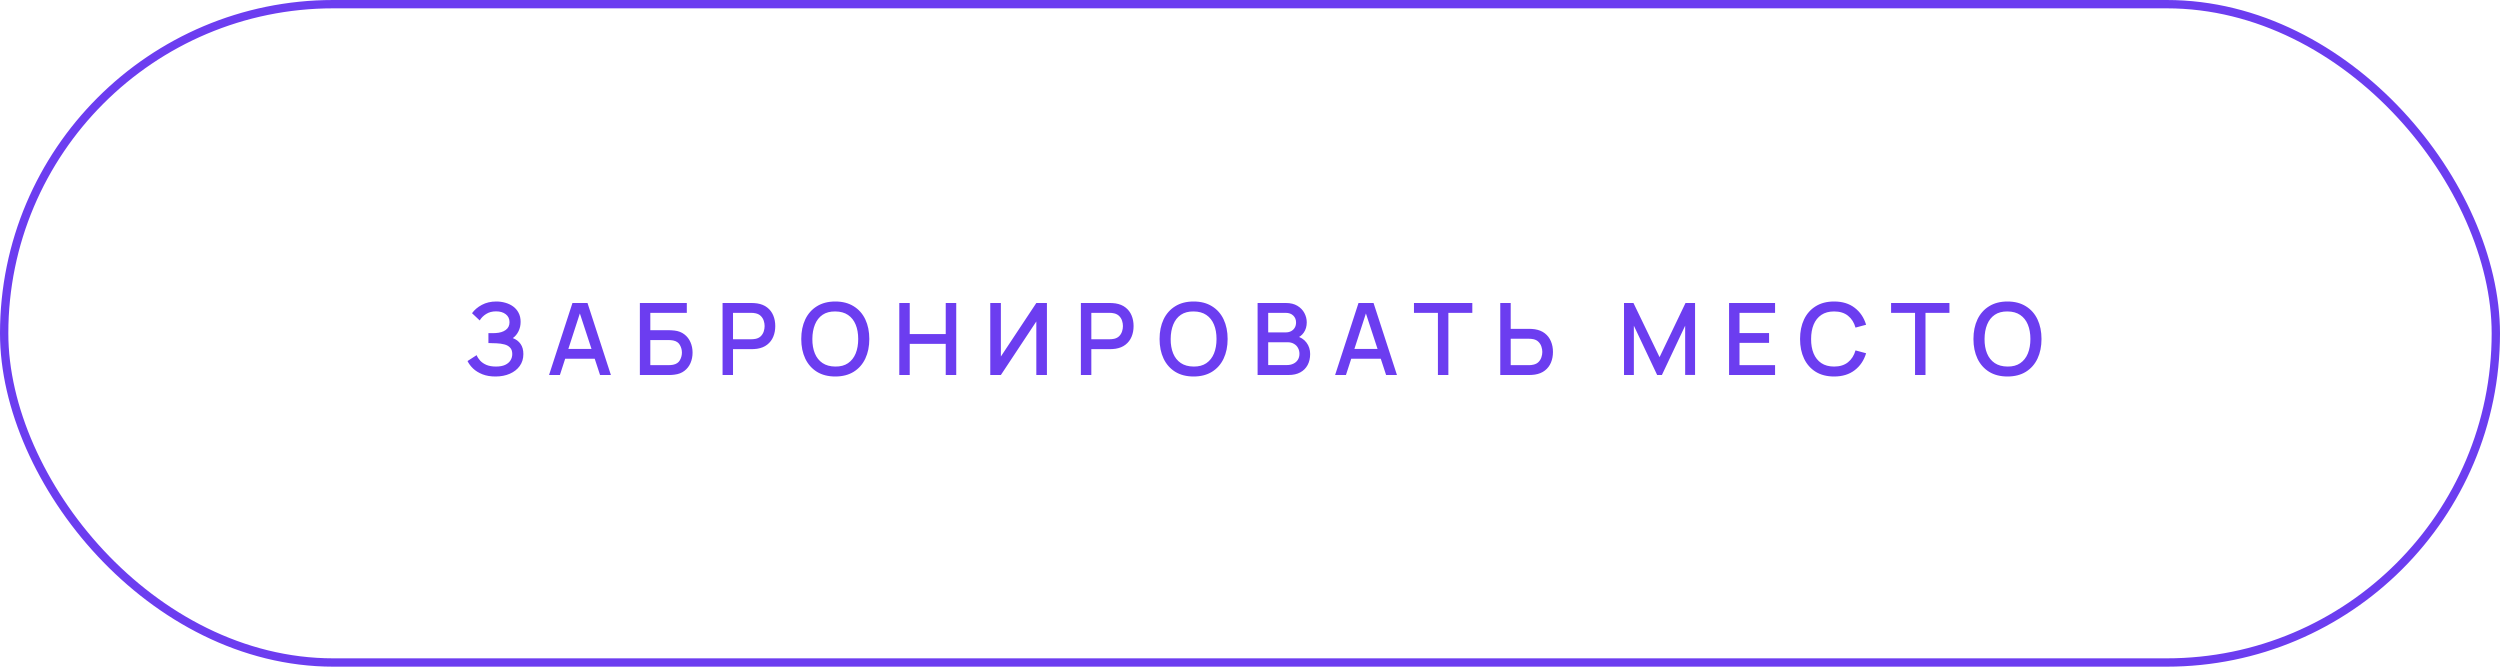 <?xml version="1.0" encoding="UTF-8"?> <svg xmlns="http://www.w3.org/2000/svg" width="300" height="80" viewBox="0 0 300 80" fill="none"><rect x="0.5" y="0.5" width="299" height="79" rx="39.5" stroke="#6C3DF0"></rect><path d="M59.462 45.18C58.862 45.18 58.34 45.092 57.896 44.916C57.452 44.74 57.08 44.512 56.78 44.232C56.484 43.948 56.258 43.646 56.102 43.326L57.194 42.618C57.29 42.854 57.434 43.076 57.626 43.284C57.822 43.492 58.074 43.662 58.382 43.794C58.694 43.922 59.072 43.986 59.516 43.986C59.96 43.986 60.326 43.92 60.614 43.788C60.902 43.652 61.116 43.472 61.256 43.248C61.4 43.02 61.472 42.764 61.472 42.48C61.472 42.148 61.384 41.892 61.208 41.712C61.036 41.528 60.806 41.4 60.518 41.328C60.23 41.252 59.918 41.208 59.582 41.196C59.302 41.188 59.1 41.182 58.976 41.178C58.852 41.17 58.768 41.166 58.724 41.166C58.684 41.166 58.646 41.166 58.61 41.166V39.978C58.654 39.978 58.73 39.978 58.838 39.978C58.95 39.978 59.066 39.978 59.186 39.978C59.306 39.974 59.404 39.97 59.48 39.966C59.976 39.942 60.376 39.82 60.68 39.6C60.988 39.38 61.142 39.068 61.142 38.664C61.142 38.26 60.992 37.942 60.692 37.71C60.396 37.478 60.006 37.362 59.522 37.362C59.062 37.362 58.666 37.468 58.334 37.68C58.002 37.888 57.746 38.146 57.566 38.454L56.642 37.584C56.93 37.184 57.324 36.85 57.824 36.582C58.324 36.314 58.902 36.18 59.558 36.18C59.93 36.18 60.29 36.23 60.638 36.33C60.986 36.426 61.298 36.574 61.574 36.774C61.85 36.974 62.068 37.228 62.228 37.536C62.392 37.84 62.474 38.202 62.474 38.622C62.474 39.042 62.388 39.422 62.216 39.762C62.048 40.102 61.822 40.372 61.538 40.572C61.934 40.72 62.244 40.954 62.468 41.274C62.692 41.59 62.804 41.994 62.804 42.486C62.804 43.038 62.658 43.516 62.366 43.92C62.078 44.32 61.682 44.63 61.178 44.85C60.678 45.07 60.106 45.18 59.462 45.18ZM65.886 45L68.694 36.36H70.5L73.308 45H72.006L69.42 37.116H69.744L67.188 45H65.886ZM67.344 43.05V41.874H71.856V43.05H67.344ZM76.784 45V36.36H82.418V37.542H78.038V39.624H80.276C80.356 39.624 80.458 39.628 80.582 39.636C80.71 39.64 80.83 39.65 80.942 39.666C81.41 39.722 81.804 39.874 82.124 40.122C82.448 40.37 82.692 40.684 82.856 41.064C83.024 41.444 83.108 41.86 83.108 42.312C83.108 42.764 83.026 43.18 82.862 43.56C82.698 43.94 82.454 44.254 82.13 44.502C81.81 44.75 81.414 44.902 80.942 44.958C80.83 44.974 80.712 44.986 80.588 44.994C80.464 44.998 80.36 45 80.276 45H76.784ZM78.038 43.818H80.228C80.308 43.818 80.396 43.814 80.492 43.806C80.592 43.798 80.686 43.786 80.774 43.77C81.162 43.69 81.434 43.506 81.59 43.218C81.75 42.93 81.83 42.628 81.83 42.312C81.83 41.992 81.75 41.69 81.59 41.406C81.434 41.118 81.162 40.934 80.774 40.854C80.686 40.834 80.592 40.822 80.492 40.818C80.396 40.81 80.308 40.806 80.228 40.806H78.038V43.818ZM86.708 45V36.36H90.2C90.284 36.36 90.388 36.364 90.512 36.372C90.636 36.376 90.754 36.388 90.866 36.408C91.346 36.484 91.746 36.648 92.066 36.9C92.39 37.152 92.632 37.47 92.792 37.854C92.952 38.238 93.032 38.662 93.032 39.126C93.032 39.594 92.952 40.02 92.792 40.404C92.632 40.788 92.39 41.106 92.066 41.358C91.746 41.61 91.346 41.774 90.866 41.85C90.754 41.866 90.634 41.878 90.506 41.886C90.382 41.894 90.28 41.898 90.2 41.898H87.962V45H86.708ZM87.962 40.71H90.152C90.232 40.71 90.32 40.706 90.416 40.698C90.516 40.69 90.61 40.676 90.698 40.656C90.954 40.596 91.16 40.486 91.316 40.326C91.472 40.162 91.584 39.974 91.652 39.762C91.72 39.55 91.754 39.338 91.754 39.126C91.754 38.914 91.72 38.704 91.652 38.496C91.584 38.284 91.472 38.098 91.316 37.938C91.16 37.774 90.954 37.662 90.698 37.602C90.61 37.578 90.516 37.562 90.416 37.554C90.32 37.546 90.232 37.542 90.152 37.542H87.962V40.71ZM100.237 45.18C99.373 45.18 98.637 44.992 98.029 44.616C97.421 44.236 96.955 43.708 96.631 43.032C96.311 42.356 96.151 41.572 96.151 40.68C96.151 39.788 96.311 39.004 96.631 38.328C96.955 37.652 97.421 37.126 98.029 36.75C98.637 36.37 99.373 36.18 100.237 36.18C101.097 36.18 101.831 36.37 102.439 36.75C103.051 37.126 103.517 37.652 103.837 38.328C104.157 39.004 104.317 39.788 104.317 40.68C104.317 41.572 104.157 42.356 103.837 43.032C103.517 43.708 103.051 44.236 102.439 44.616C101.831 44.992 101.097 45.18 100.237 45.18ZM100.237 43.986C100.849 43.994 101.357 43.86 101.761 43.584C102.169 43.304 102.475 42.916 102.679 42.42C102.883 41.92 102.985 41.34 102.985 40.68C102.985 40.02 102.883 39.444 102.679 38.952C102.475 38.456 102.169 38.07 101.761 37.794C101.357 37.518 100.849 37.378 100.237 37.374C99.625 37.366 99.115 37.5 98.707 37.776C98.303 38.052 97.999 38.44 97.795 38.94C97.591 39.44 97.487 40.02 97.483 40.68C97.479 41.34 97.579 41.918 97.783 42.414C97.987 42.906 98.293 43.29 98.701 43.566C99.113 43.842 99.625 43.982 100.237 43.986ZM107.914 45V36.36H109.168V40.086H113.488V36.36H114.748V45H113.488V41.268H109.168V45H107.914ZM125.631 45H124.359V38.574L120.105 45H118.833V36.36H120.105V42.78L124.359 36.36H125.631V45ZM129.706 45V36.36H133.198C133.282 36.36 133.386 36.364 133.51 36.372C133.634 36.376 133.752 36.388 133.864 36.408C134.344 36.484 134.744 36.648 135.064 36.9C135.388 37.152 135.63 37.47 135.79 37.854C135.95 38.238 136.03 38.662 136.03 39.126C136.03 39.594 135.95 40.02 135.79 40.404C135.63 40.788 135.388 41.106 135.064 41.358C134.744 41.61 134.344 41.774 133.864 41.85C133.752 41.866 133.632 41.878 133.504 41.886C133.38 41.894 133.278 41.898 133.198 41.898H130.96V45H129.706ZM130.96 40.71H133.15C133.23 40.71 133.318 40.706 133.414 40.698C133.514 40.69 133.608 40.676 133.696 40.656C133.952 40.596 134.158 40.486 134.314 40.326C134.47 40.162 134.582 39.974 134.65 39.762C134.718 39.55 134.752 39.338 134.752 39.126C134.752 38.914 134.718 38.704 134.65 38.496C134.582 38.284 134.47 38.098 134.314 37.938C134.158 37.774 133.952 37.662 133.696 37.602C133.608 37.578 133.514 37.562 133.414 37.554C133.318 37.546 133.23 37.542 133.15 37.542H130.96V40.71ZM143.235 45.18C142.371 45.18 141.635 44.992 141.027 44.616C140.419 44.236 139.953 43.708 139.629 43.032C139.309 42.356 139.149 41.572 139.149 40.68C139.149 39.788 139.309 39.004 139.629 38.328C139.953 37.652 140.419 37.126 141.027 36.75C141.635 36.37 142.371 36.18 143.235 36.18C144.095 36.18 144.829 36.37 145.437 36.75C146.049 37.126 146.515 37.652 146.835 38.328C147.155 39.004 147.315 39.788 147.315 40.68C147.315 41.572 147.155 42.356 146.835 43.032C146.515 43.708 146.049 44.236 145.437 44.616C144.829 44.992 144.095 45.18 143.235 45.18ZM143.235 43.986C143.847 43.994 144.355 43.86 144.759 43.584C145.167 43.304 145.473 42.916 145.677 42.42C145.881 41.92 145.983 41.34 145.983 40.68C145.983 40.02 145.881 39.444 145.677 38.952C145.473 38.456 145.167 38.07 144.759 37.794C144.355 37.518 143.847 37.378 143.235 37.374C142.623 37.366 142.113 37.5 141.705 37.776C141.301 38.052 140.997 38.44 140.793 38.94C140.589 39.44 140.485 40.02 140.481 40.68C140.477 41.34 140.577 41.918 140.781 42.414C140.985 42.906 141.291 43.29 141.699 43.566C142.111 43.842 142.623 43.982 143.235 43.986ZM150.912 45V36.36H154.308C154.856 36.36 155.316 36.472 155.688 36.696C156.06 36.92 156.34 37.21 156.528 37.566C156.716 37.918 156.81 38.29 156.81 38.682C156.81 39.158 156.692 39.566 156.456 39.906C156.224 40.246 155.91 40.478 155.514 40.602L155.502 40.308C156.054 40.444 156.478 40.71 156.774 41.106C157.07 41.498 157.218 41.956 157.218 42.48C157.218 42.988 157.116 43.43 156.912 43.806C156.712 44.182 156.418 44.476 156.03 44.688C155.646 44.896 155.18 45 154.632 45H150.912ZM152.184 43.806H154.44C154.724 43.806 154.978 43.752 155.202 43.644C155.43 43.536 155.608 43.382 155.736 43.182C155.868 42.978 155.934 42.736 155.934 42.456C155.934 42.196 155.876 41.962 155.76 41.754C155.648 41.542 155.484 41.376 155.268 41.256C155.056 41.132 154.806 41.07 154.518 41.07H152.184V43.806ZM152.184 39.888H154.29C154.522 39.888 154.73 39.842 154.914 39.75C155.102 39.654 155.25 39.518 155.358 39.342C155.47 39.162 155.526 38.946 155.526 38.694C155.526 38.358 155.414 38.082 155.19 37.866C154.966 37.65 154.666 37.542 154.29 37.542H152.184V39.888ZM160.212 45L163.02 36.36H164.826L167.634 45H166.332L163.746 37.116H164.07L161.514 45H160.212ZM161.67 43.05V41.874H166.182V43.05H161.67ZM172.55 45V37.542H169.676V36.36H176.678V37.542H173.804V45H172.55ZM180.032 45V36.36H181.286V39.462H183.524C183.604 39.462 183.706 39.466 183.83 39.474C183.958 39.478 184.076 39.49 184.184 39.51C184.664 39.586 185.064 39.75 185.384 40.002C185.708 40.254 185.95 40.572 186.11 40.956C186.274 41.34 186.356 41.766 186.356 42.234C186.356 42.698 186.276 43.122 186.116 43.506C185.956 43.89 185.714 44.208 185.39 44.46C185.07 44.712 184.668 44.876 184.184 44.952C184.076 44.968 183.96 44.98 183.836 44.988C183.712 44.996 183.608 45 183.524 45H180.032ZM181.286 43.818H183.476C183.552 43.818 183.638 43.814 183.734 43.806C183.834 43.798 183.928 43.782 184.016 43.758C184.276 43.698 184.482 43.588 184.634 43.428C184.79 43.264 184.902 43.078 184.97 42.87C185.042 42.658 185.078 42.446 185.078 42.234C185.078 42.022 185.042 41.81 184.97 41.598C184.902 41.386 184.79 41.2 184.634 41.04C184.482 40.876 184.276 40.764 184.016 40.704C183.928 40.68 183.834 40.666 183.734 40.662C183.638 40.654 183.552 40.65 183.476 40.65H181.286V43.818ZM194.881 45V36.36H196.015L199.147 42.858L202.261 36.36H203.407V44.994H202.219V39.084L199.429 45H198.859L196.063 39.084V45H194.881ZM207.488 45V36.36H213.008V37.542H208.742V39.966H212.288V41.148H208.742V43.818H213.008V45H207.488ZM220.092 45.18C219.228 45.18 218.492 44.992 217.884 44.616C217.276 44.236 216.81 43.708 216.486 43.032C216.166 42.356 216.006 41.572 216.006 40.68C216.006 39.788 216.166 39.004 216.486 38.328C216.81 37.652 217.276 37.126 217.884 36.75C218.492 36.37 219.228 36.18 220.092 36.18C221.088 36.18 221.912 36.432 222.564 36.936C223.22 37.44 223.676 38.118 223.932 38.97L222.66 39.312C222.492 38.708 222.192 38.234 221.76 37.89C221.332 37.546 220.776 37.374 220.092 37.374C219.48 37.374 218.97 37.512 218.562 37.788C218.154 38.064 217.846 38.45 217.638 38.946C217.434 39.442 217.332 40.02 217.332 40.68C217.328 41.34 217.428 41.918 217.632 42.414C217.84 42.91 218.148 43.296 218.556 43.572C218.968 43.848 219.48 43.986 220.092 43.986C220.776 43.986 221.332 43.814 221.76 43.47C222.192 43.122 222.492 42.648 222.66 42.048L223.932 42.39C223.676 43.242 223.22 43.92 222.564 44.424C221.912 44.928 221.088 45.18 220.092 45.18ZM229.805 45V37.542H226.931V36.36H233.933V37.542H231.059V45H229.805ZM240.9 45.18C240.036 45.18 239.3 44.992 238.692 44.616C238.084 44.236 237.618 43.708 237.294 43.032C236.974 42.356 236.814 41.572 236.814 40.68C236.814 39.788 236.974 39.004 237.294 38.328C237.618 37.652 238.084 37.126 238.692 36.75C239.3 36.37 240.036 36.18 240.9 36.18C241.76 36.18 242.494 36.37 243.102 36.75C243.714 37.126 244.18 37.652 244.5 38.328C244.82 39.004 244.98 39.788 244.98 40.68C244.98 41.572 244.82 42.356 244.5 43.032C244.18 43.708 243.714 44.236 243.102 44.616C242.494 44.992 241.76 45.18 240.9 45.18ZM240.9 43.986C241.512 43.994 242.02 43.86 242.424 43.584C242.832 43.304 243.138 42.916 243.342 42.42C243.546 41.92 243.648 41.34 243.648 40.68C243.648 40.02 243.546 39.444 243.342 38.952C243.138 38.456 242.832 38.07 242.424 37.794C242.02 37.518 241.512 37.378 240.9 37.374C240.288 37.366 239.778 37.5 239.37 37.776C238.966 38.052 238.662 38.44 238.458 38.94C238.254 39.44 238.15 40.02 238.146 40.68C238.142 41.34 238.242 41.918 238.446 42.414C238.65 42.906 238.956 43.29 239.364 43.566C239.776 43.842 240.288 43.982 240.9 43.986Z" fill="#6C3DF0"></path></svg> 